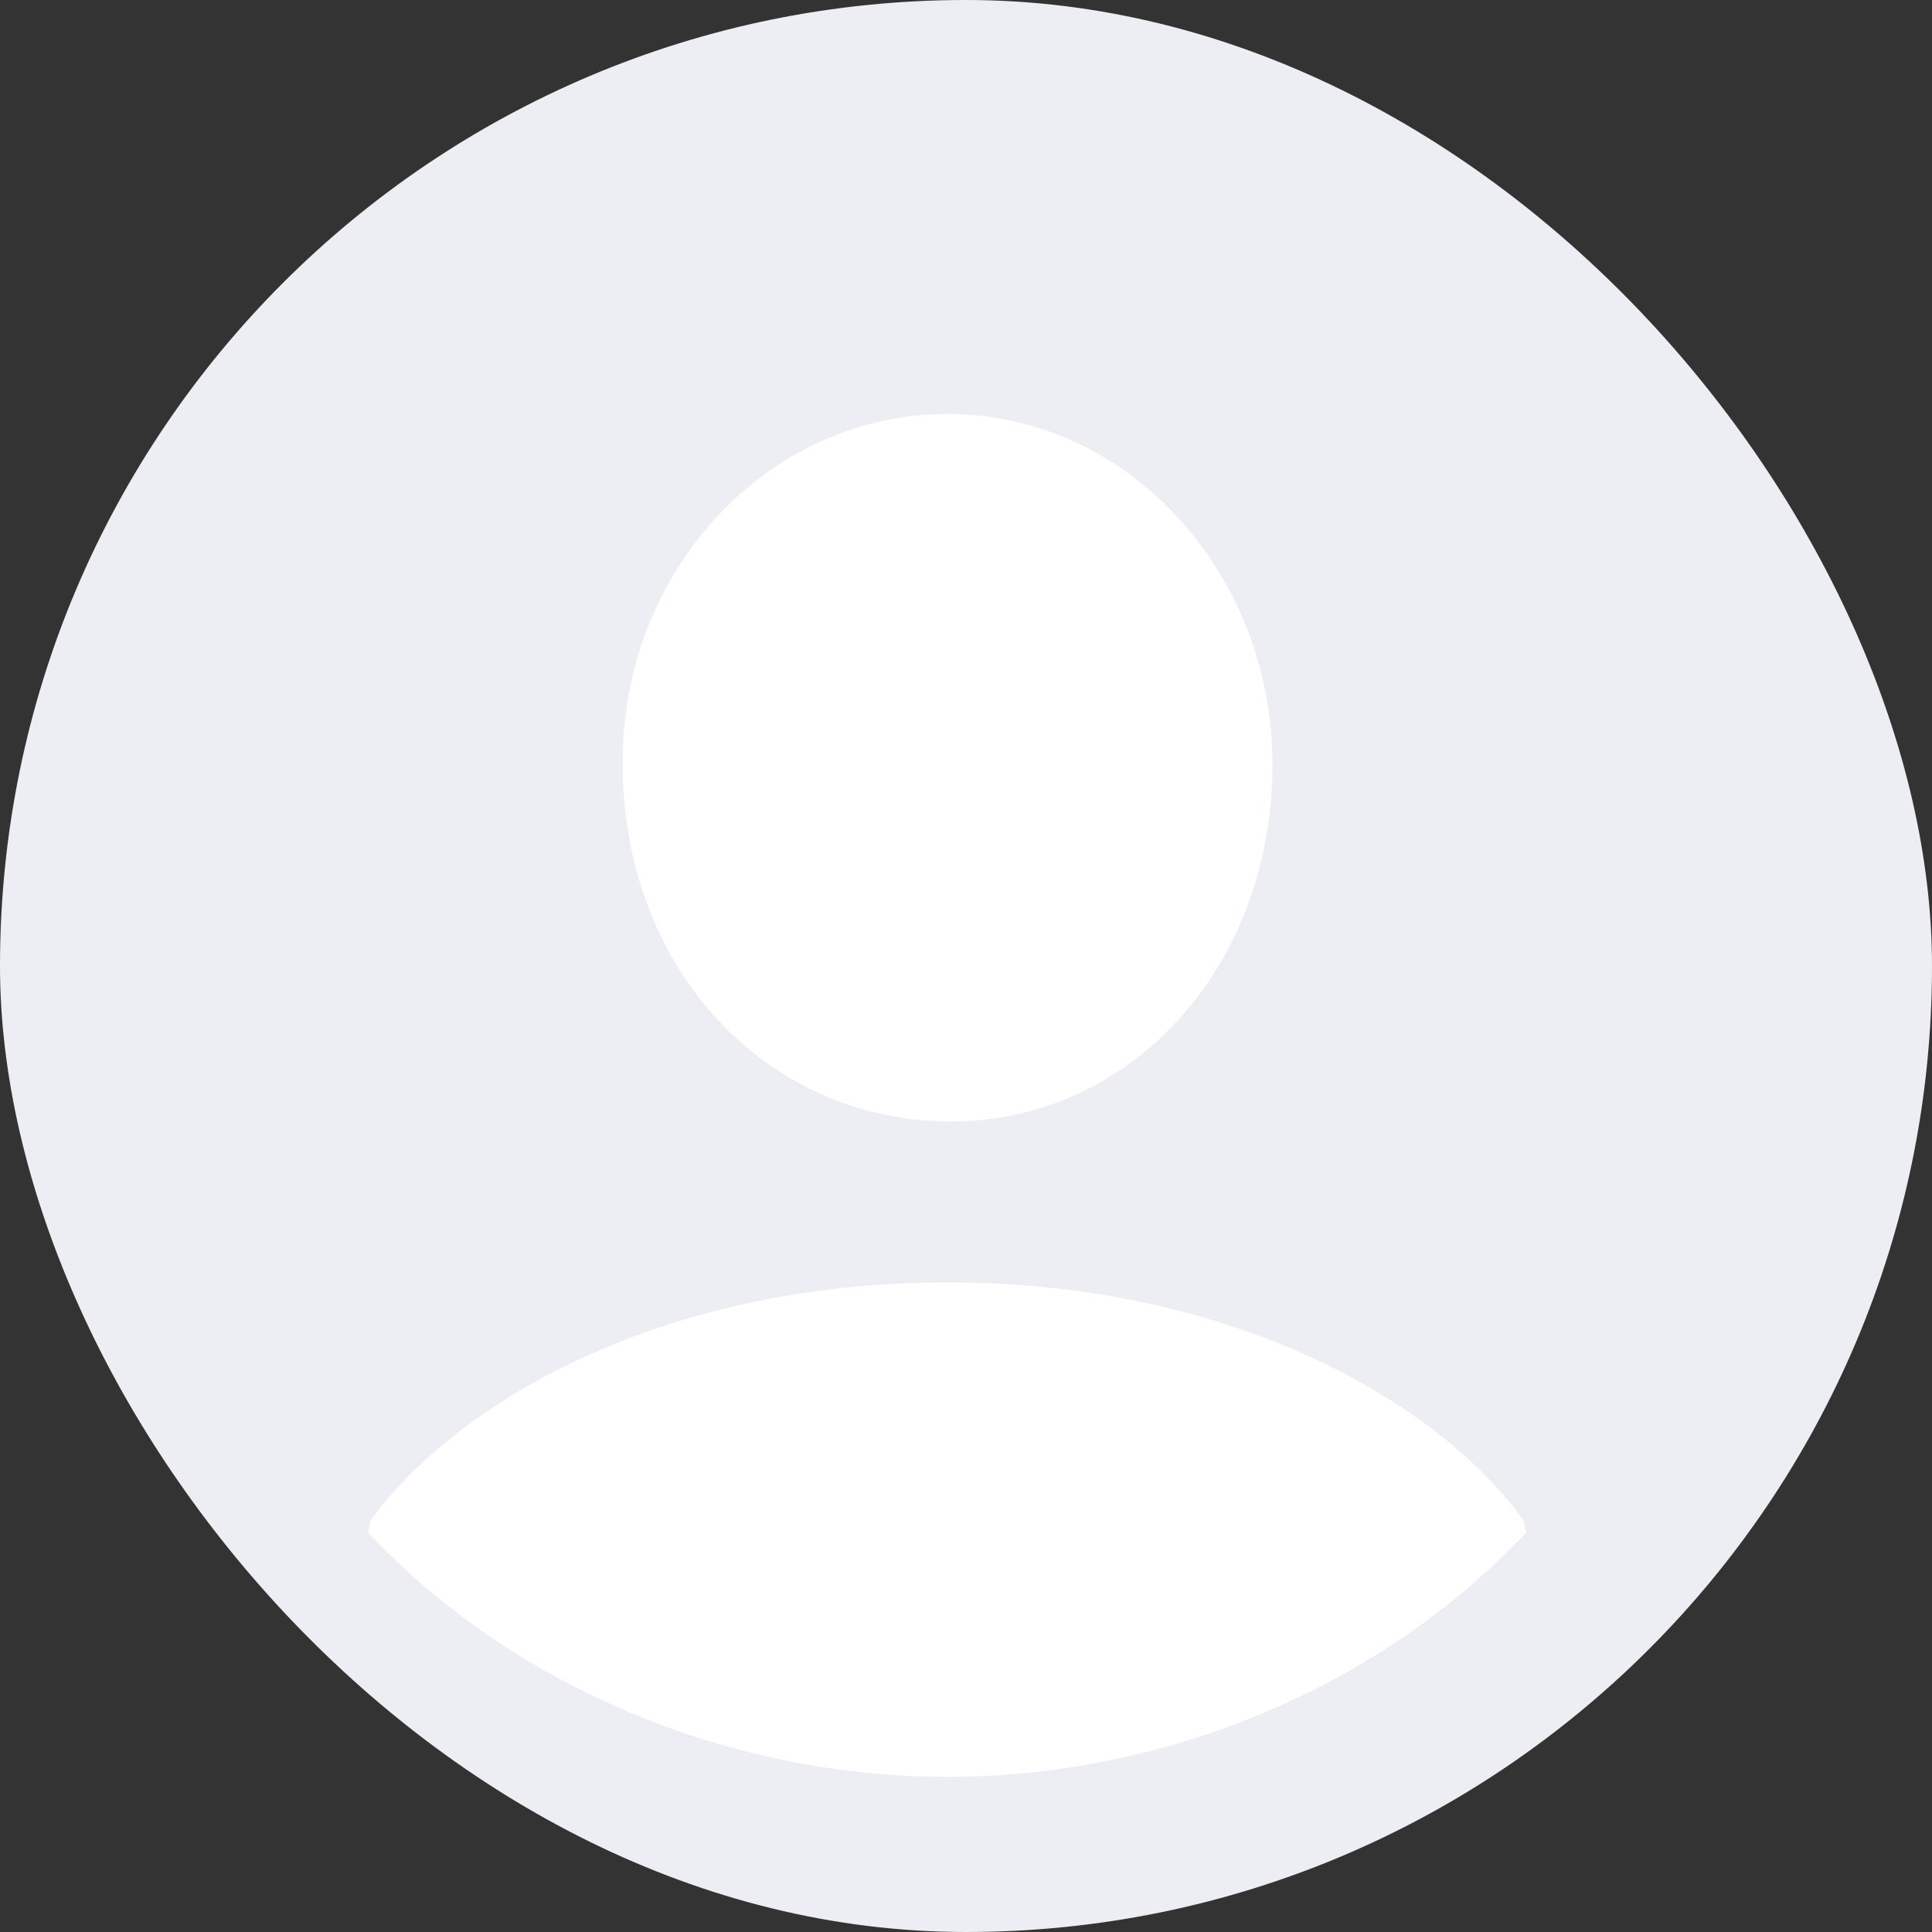<svg width="42" height="42" viewBox="0 0 42 42" fill="none" xmlns="http://www.w3.org/2000/svg">
<rect x="0" y="0" width="42" height="42" fill="#333333" stroke="none"/>
<g clip-path="url(#clip0_3353_1989)">
<rect width="42" height="42" fill="#EDEEF3"/>
<path d="M33.179 33.315L33.117 33.047C31.347 30.576 26.921 27.879 20.6 27.879C14.259 27.879 9.853 30.576 8.062 33.047L8 33.315C11.171 36.691 15.865 38.627 20.6 38.627C25.315 38.627 30.009 36.691 33.179 33.315Z" fill="white"/>
<path d="M27.662 16.618C27.662 12.459 24.532 9 20.6 9C16.647 9 13.497 12.459 13.538 16.618C13.538 21.044 16.626 24.338 20.6 24.379C24.553 24.421 27.662 21.044 27.662 16.618Z" fill="white"/>
</g>
<defs>
<clipPath id="clip0_3353_1989">
<rect width="42" height="42" rx="21" fill="white"/>
</clipPath>
</defs>
</svg>
